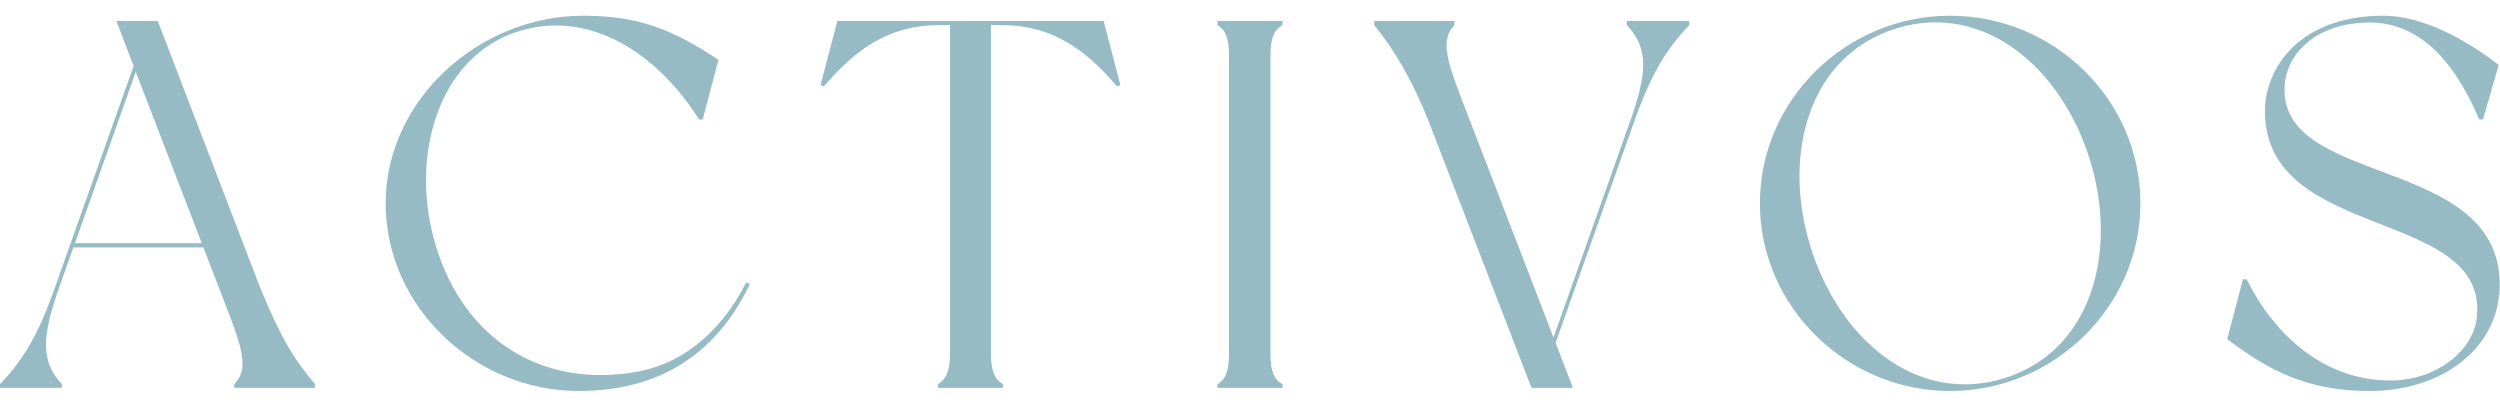 <svg width="1431" height="232" viewBox="0 0 1431 232" fill="none" xmlns="http://www.w3.org/2000/svg">
<path d="M180.3 219.9V222H134.1V219.9C141.9 212.1 139.5 201.6 131.1 179.7L116.4 141.6H42L33.9 164.4C24.3 191.7 22.8 206.4 35.4 219.9V222H2.12342e-07V219.9C12.9 206.4 21.6 192.6 31.5 164.4L76.5 37.8L66.6 12H90.3L148.8 164.4C161.1 194.4 168.9 206.4 180.3 219.9ZM42.9 139.2H115.5L77.7 41.1L42.9 139.2ZM427.146 161.7L429.246 162.6C413.046 196.2 384.246 223.8 331.146 223.8C272.046 223.8 220.746 175.8 220.746 116.4C220.746 57 274.446 9 333.846 9C366.246 9 385.746 17.4 411.246 34.2L402.246 68.4H400.146C378.246 33.6 342.546 7.8 303.246 16.2C251.946 27.3 233.346 87.9 249.546 141C265.746 193.8 308.946 221.4 361.746 213.3C388.746 209.4 411.846 191.7 427.146 161.7ZM631.699 12L641.299 48.6L639.499 49.5C625.999 34.2 607.099 14.4 573.799 14.4H567.199V202.2C567.199 212.7 569.599 217.2 574.099 219.9C574.099 220.5 574.099 222 574.099 222H536.899C536.899 222 536.899 220.5 536.899 219.9C541.399 217.2 543.799 212.7 543.799 202.2V14.4H537.199C503.899 14.4 484.999 34.2 471.499 49.5L469.699 48.6L479.299 12H631.699ZM734.091 14.4C729.291 17.1 727.191 21.6 727.191 32.1V202.2C727.191 212.7 729.291 217.2 734.091 219.9C734.091 220.5 734.091 222 734.091 222H696.891C696.891 222 696.891 220.5 696.891 219.9C701.391 217.2 703.491 212.7 703.491 202.2V32.1C703.491 21.6 701.391 17.1 696.891 14.4C696.891 13.8 696.891 12 696.891 12H734.091C734.091 12 734.091 13.8 734.091 14.4ZM966.921 14.4C954.021 27.9 945.321 41.7 935.421 69.6L890.421 196.2L900.321 222H876.621C876.621 222 826.821 93 817.821 69.6C808.821 46.5 797.721 27.9 786.621 14.4V12H832.521V14.4C825.021 22.2 827.421 32.7 835.821 54.6L889.221 193.2L933.021 69.6C942.621 42.6 944.121 27.9 931.221 14.4V12H966.921V14.4ZM1116.27 9C1175.67 9 1225.17 57 1225.17 116.4C1225.17 175.5 1175.67 223.8 1116.27 223.8C1056.87 223.8 1007.37 175.5 1007.37 116.4C1007.37 57 1056.87 9 1116.27 9ZM1146.87 216.6C1196.97 201.3 1212.57 144.9 1196.37 91.8C1180.17 39 1135.77 0.9 1085.67 16.2C1035.57 31.5 1019.97 87.9 1036.17 140.7C1052.37 193.8 1096.77 231.9 1146.87 216.6ZM1364.25 9C1387.35 9 1412.55 23.4 1430.25 37.2L1421.25 68.4H1419.15C1402.05 28.2 1380.15 12.9 1356.45 12.9C1326.75 12.9 1309.65 29.7 1307.85 47.7C1302.15 107.7 1430.85 87.9 1430.85 162.9C1430.85 198.6 1398.75 223.8 1356.15 223.8C1320.45 223.8 1298.25 211.8 1274.85 194.1L1283.85 159.9H1285.95C1301.25 190.5 1329.15 217.8 1368.45 217.8C1393.95 217.8 1415.25 201.3 1417.65 182.4C1425.45 118.5 1296.45 138.9 1296.45 63.6C1296.45 39.3 1315.95 9 1364.25 9Z" fill="#96BBC4"/>
</svg>
